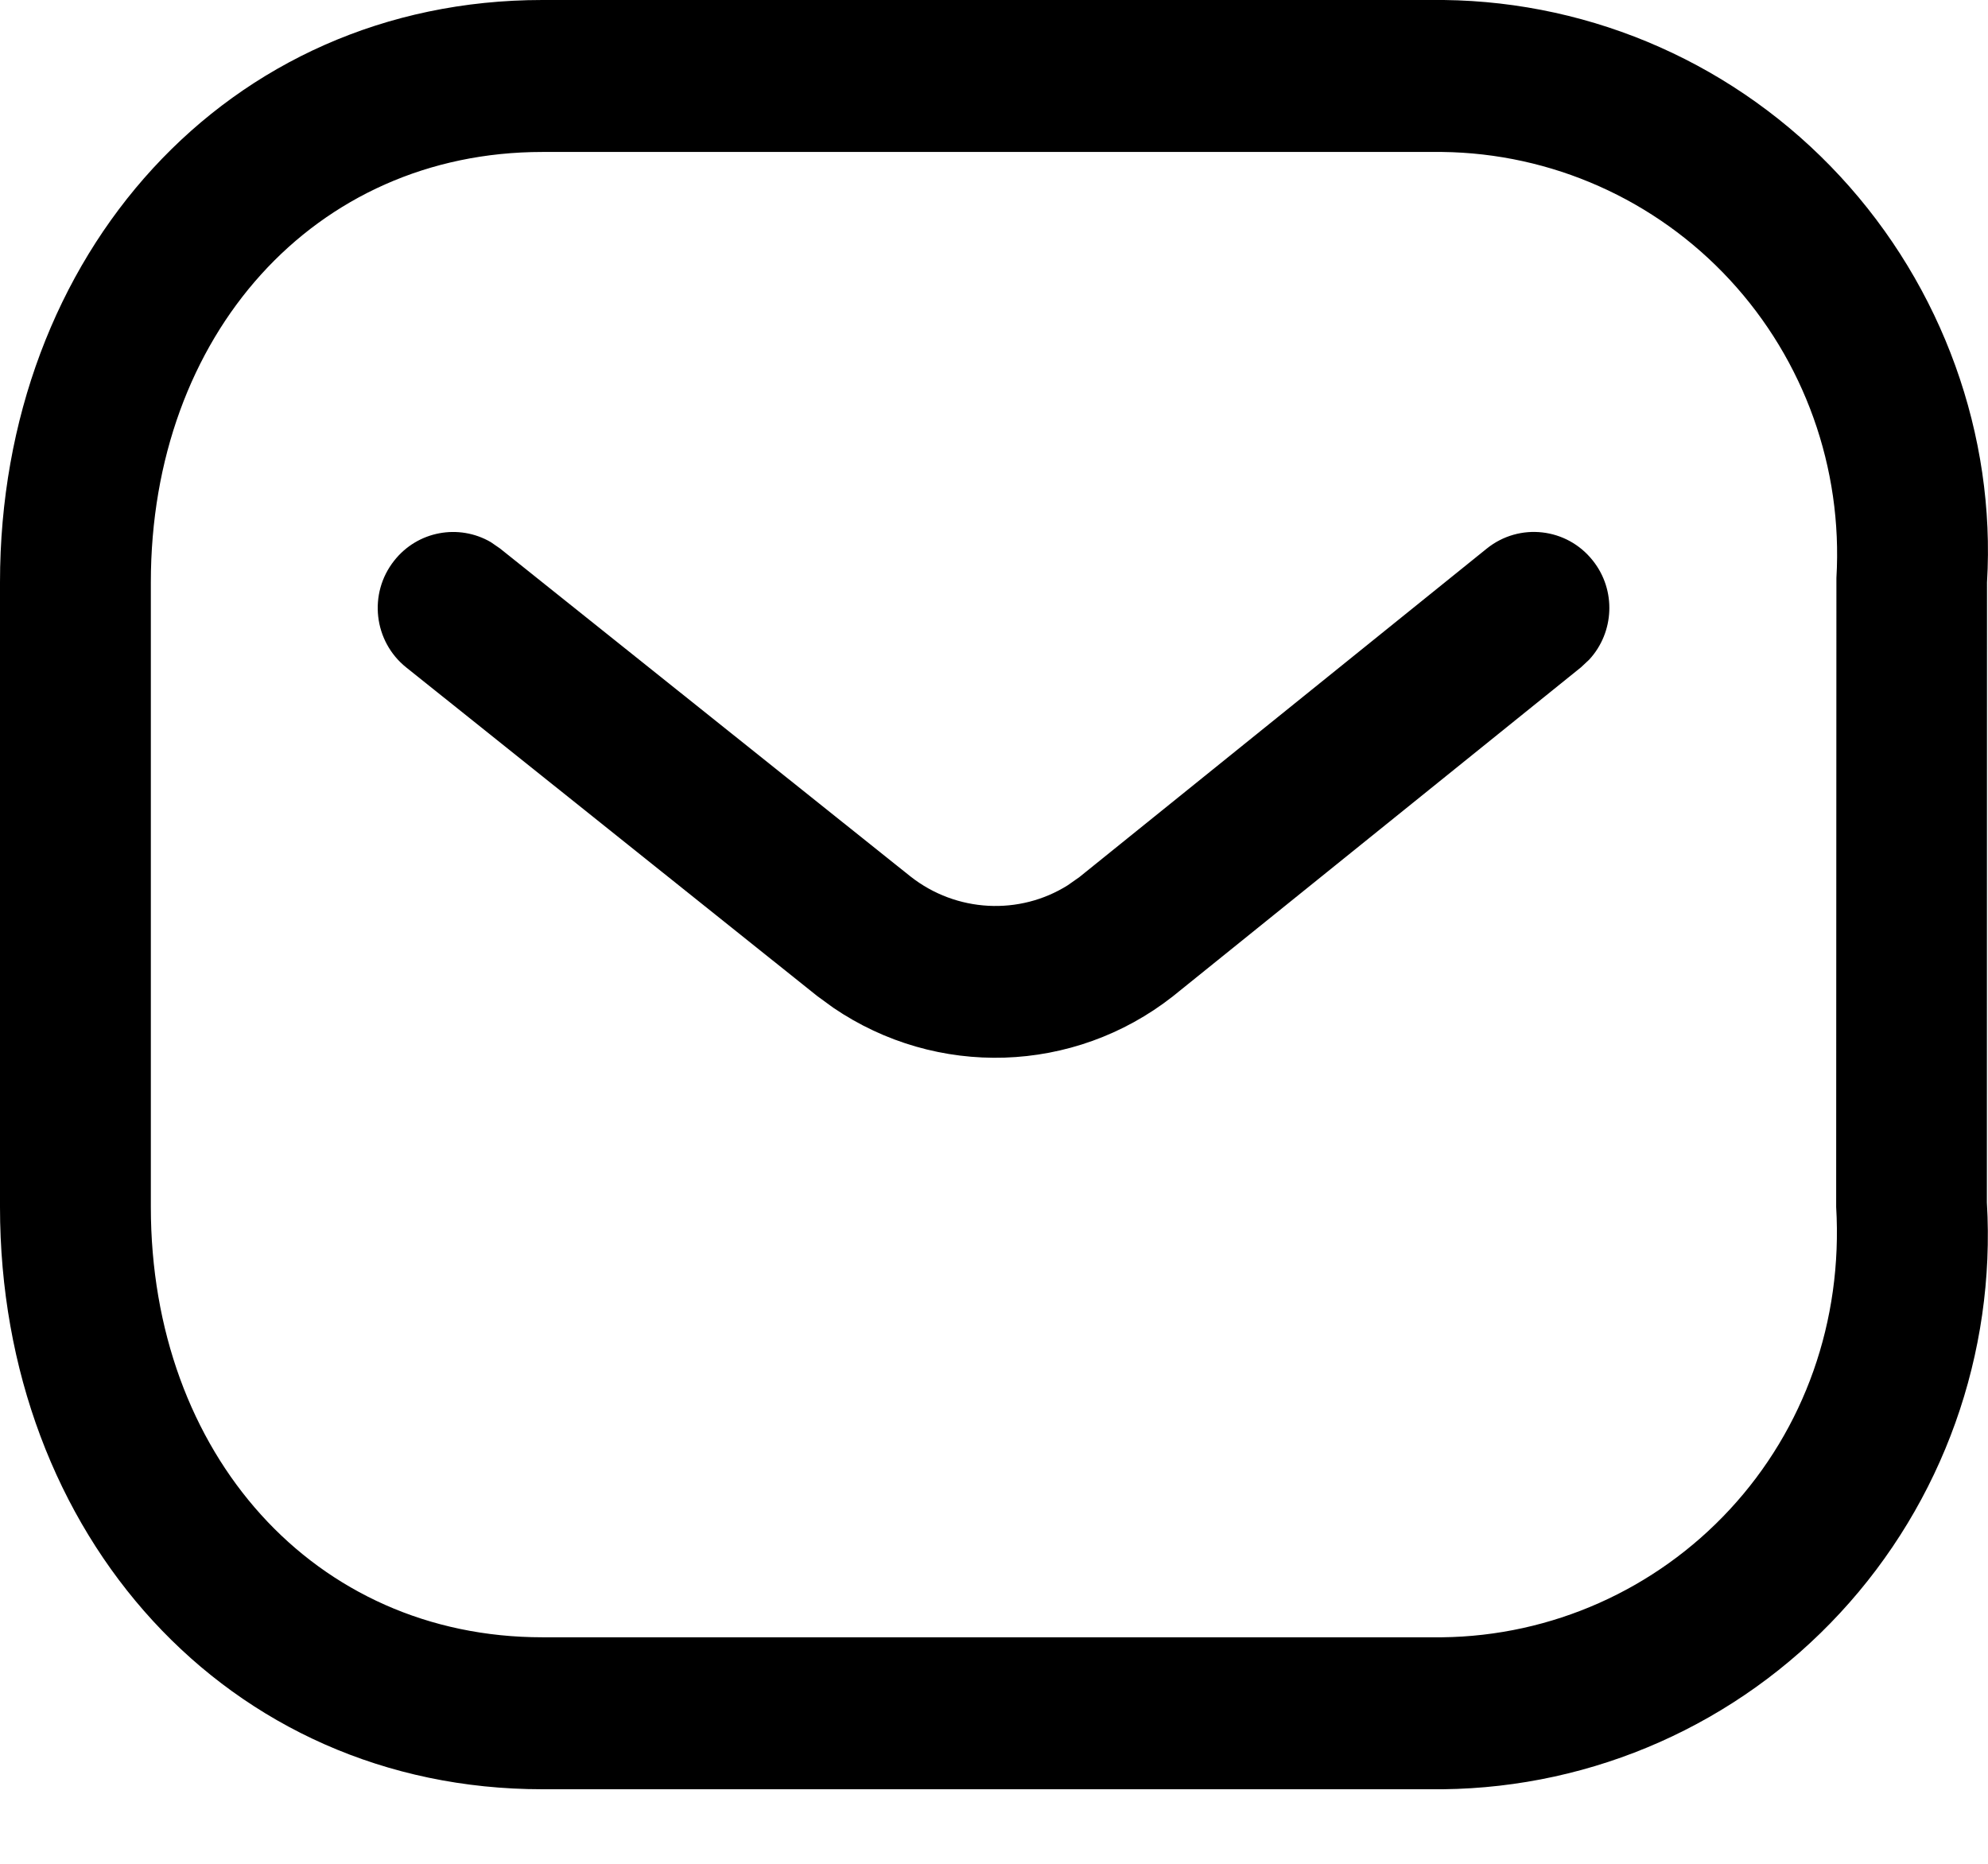 <svg width="16" height="15" viewBox="0 0 16 15" fill="none" xmlns="http://www.w3.org/2000/svg">
<path d="M11.62 0C12.831 0.014 13.984 0.526 14.81 1.419C15.636 2.311 16.063 3.505 15.992 4.687L15.991 9.677C16.063 10.895 15.636 12.089 14.81 12.981C13.984 13.874 12.831 14.386 11.614 14.4H4.365C1.829 14.4 0 12.351 0 9.713V4.687C0 2.049 1.829 0 4.365 0H11.62ZM11.607 1.223H4.365C2.53 1.223 1.214 2.697 1.214 4.687V9.713C1.214 11.703 2.53 13.177 4.365 13.177H11.607C12.486 13.167 13.323 12.795 13.922 12.148C14.522 11.5 14.832 10.633 14.778 9.713L14.78 4.651C14.832 3.767 14.522 2.9 13.922 2.252C13.323 1.605 12.486 1.233 11.607 1.223ZM12.819 4.511C13.01 4.75 12.992 5.09 12.791 5.308L12.725 5.37L9.439 8.019C8.641 8.645 7.538 8.677 6.706 8.11L6.577 8.016L3.27 5.372C3.007 5.162 2.963 4.777 3.172 4.513C3.361 4.272 3.694 4.214 3.95 4.363L4.024 4.414L7.328 7.054C7.698 7.345 8.206 7.368 8.593 7.125L8.687 7.059L11.966 4.415C12.228 4.204 12.61 4.247 12.819 4.511Z" fill="#000"/>
</svg>
